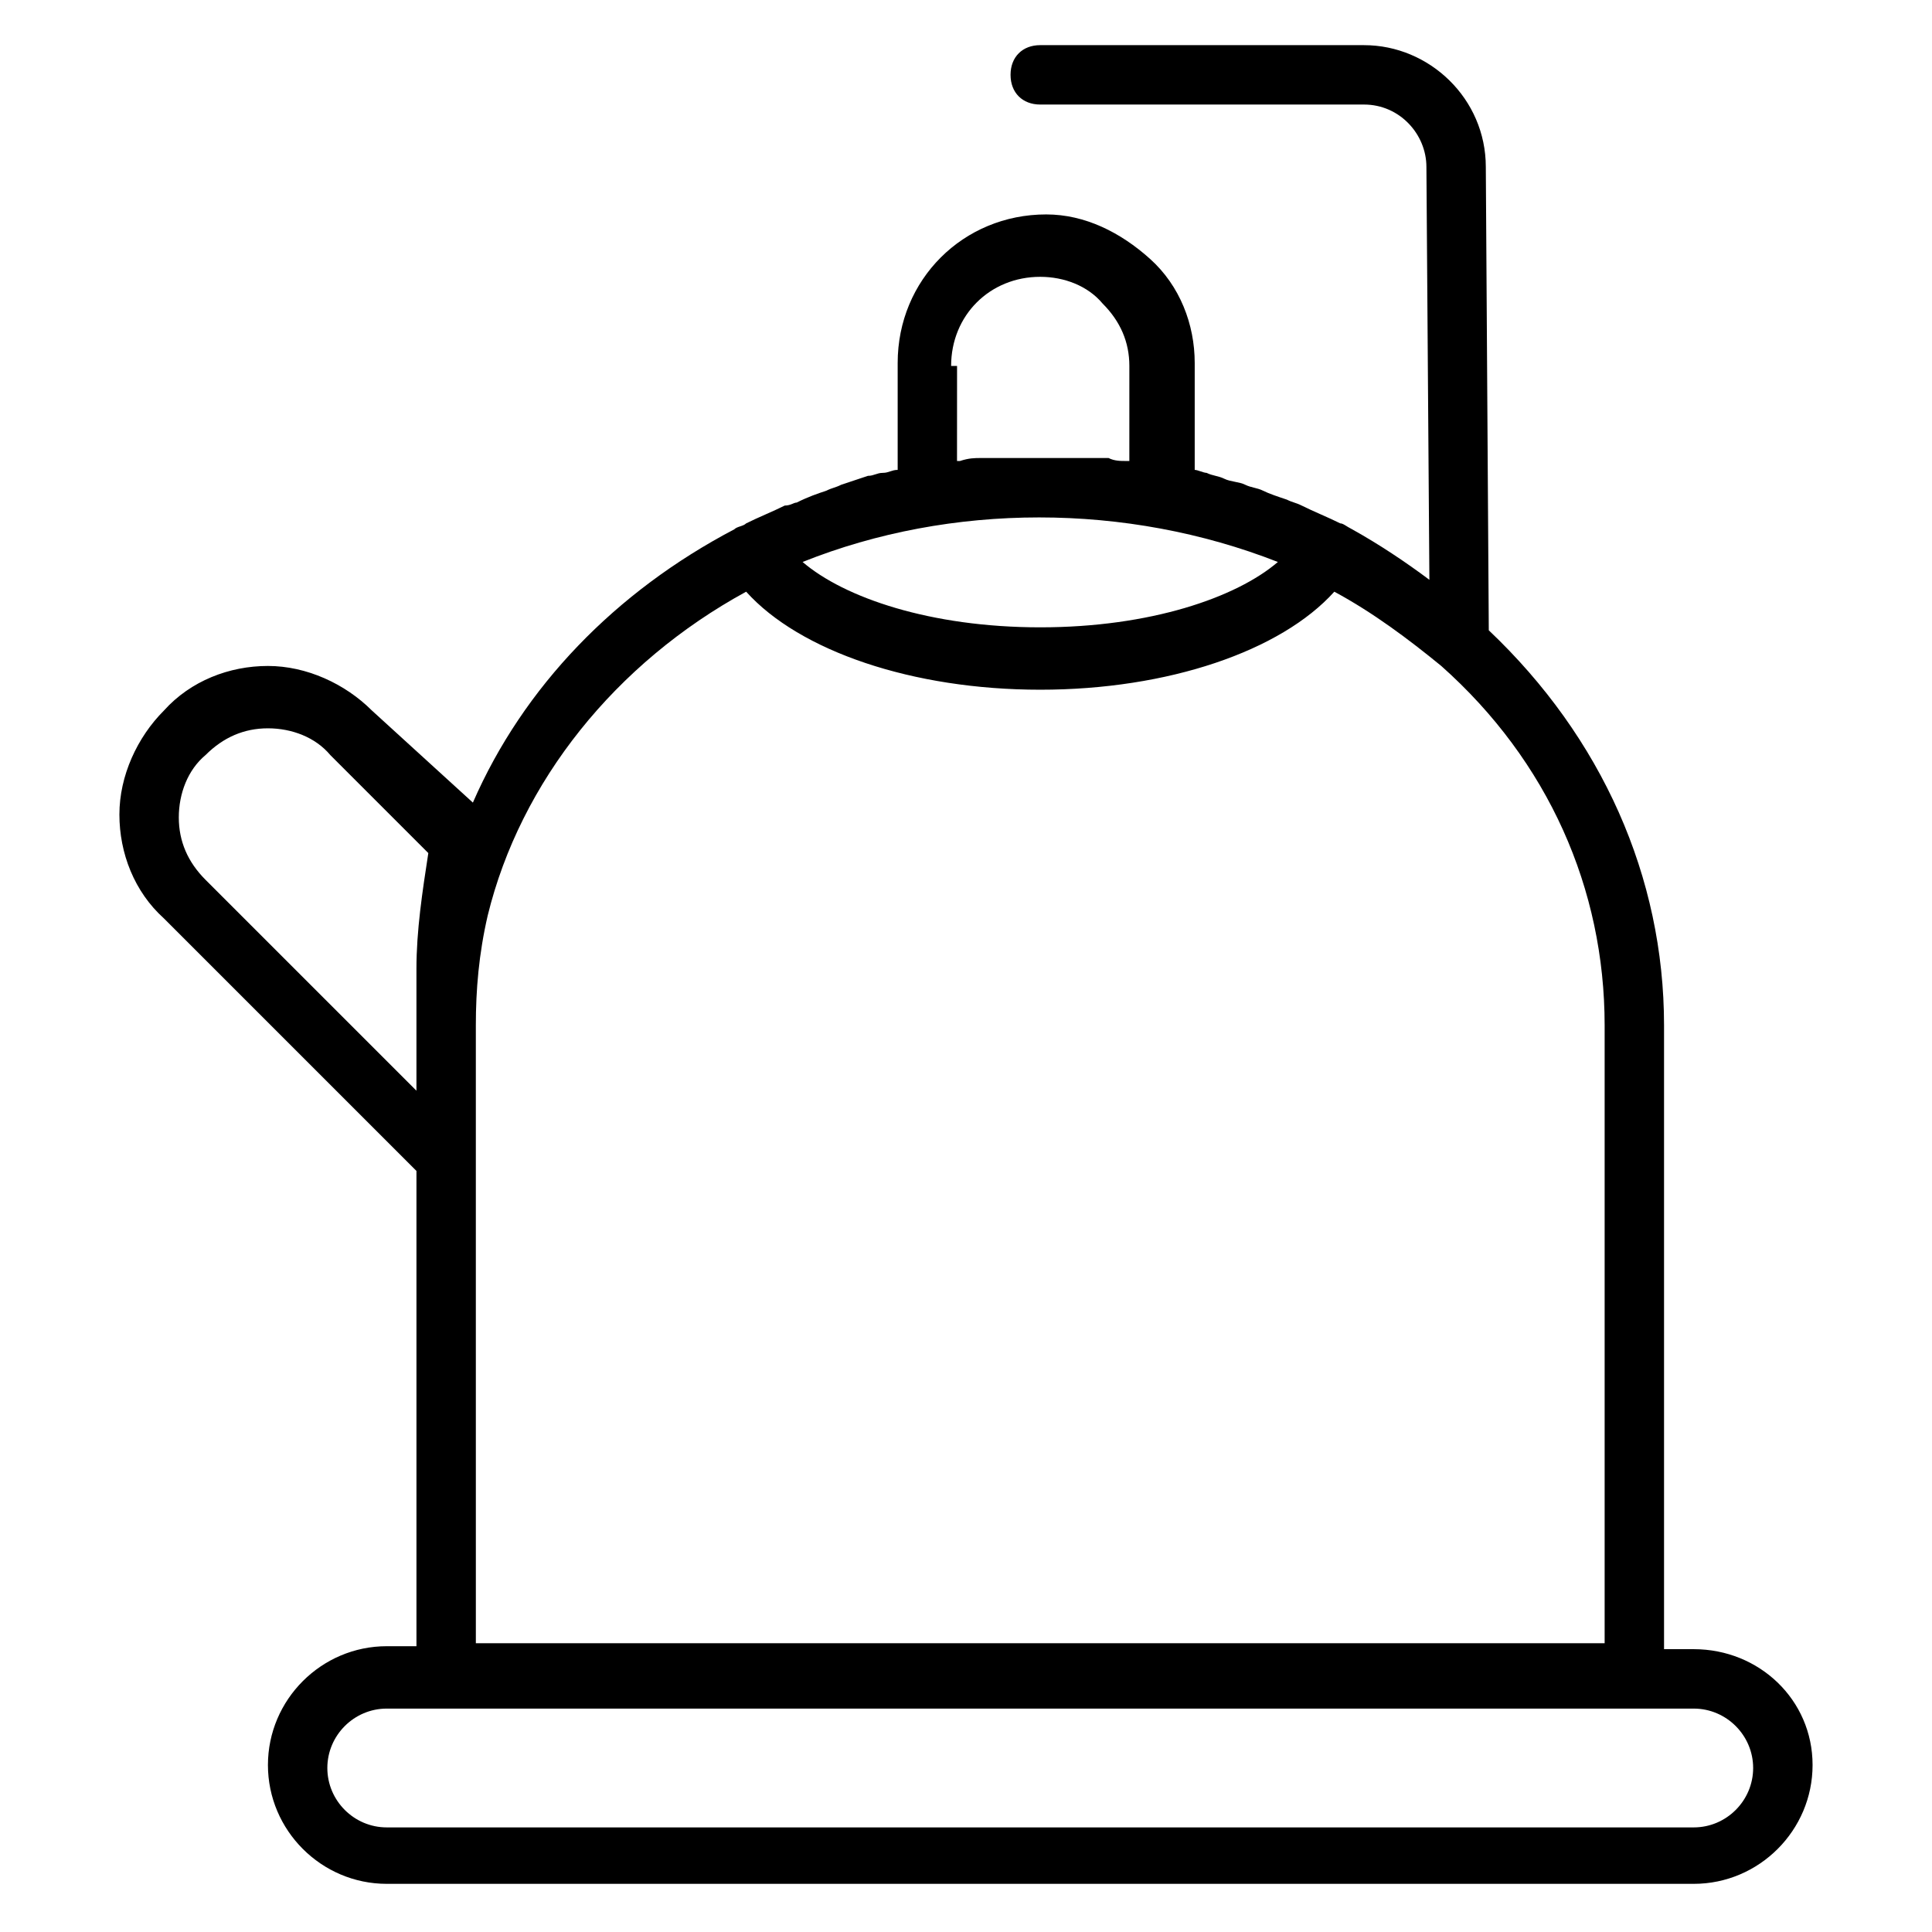 <?xml version="1.0" encoding="UTF-8"?>
<!-- The Best Svg Icon site in the world: iconSvg.co, Visit us! https://iconsvg.co -->
<svg fill="#000000" width="800px" height="800px" version="1.1" viewBox="144 144 512 512" xmlns="http://www.w3.org/2000/svg">
 <path d="m592.86 581.05h-7.871v-165.31c0-39.359-16.531-76.359-46.445-104.7l-0.789-122.8c0-18.105-14.957-32.273-32.273-32.273l-85.805-0.004c-4.723 0-7.871 3.148-7.871 7.871 0 4.723 3.148 7.871 7.871 7.871h85.805c9.445 0 16.531 7.871 16.531 16.531l0.789 109.42c-6.297-4.723-13.383-9.445-20.469-13.383-1.574-0.789-2.363-1.574-3.148-1.574-3.148-1.574-7.086-3.148-10.234-4.723-1.574-0.789-2.363-0.789-3.938-1.574-2.363-0.789-4.723-1.574-6.297-2.363-1.574-0.789-3.148-0.789-4.723-1.574-1.574-0.789-3.938-0.789-5.512-1.574-1.574-0.789-3.148-0.789-4.723-1.574-0.789 0-2.363-0.789-3.148-0.789v-28.34c0-10.234-3.938-20.469-11.809-27.551-7.871-7.086-17.32-11.809-27.551-11.809-22.043 0-39.359 17.32-39.359 39.359v28.34c-1.574 0-2.363 0.789-3.938 0.789s-2.363 0.789-3.938 0.789c-2.363 0.789-4.723 1.574-7.086 2.363-1.574 0.789-2.363 0.789-3.938 1.574-2.363 0.789-4.723 1.574-7.871 3.148-0.789 0-1.574 0.789-3.148 0.789-3.148 1.574-7.086 3.148-10.234 4.723-0.789 0.789-2.363 0.789-3.148 1.574-31.488 16.531-55.891 41.723-69.273 72.422l-26.762-24.402c-7.086-7.086-17.32-11.809-27.551-11.809-10.234 0-20.469 3.934-27.555 11.809-7.086 7.086-11.809 17.32-11.809 27.551 0 10.234 3.938 20.469 11.809 27.551l66.914 66.914v125.95h-7.871c-17.32 0-31.488 14.168-31.488 31.488 0 17.32 14.168 31.488 31.488 31.488h346.37c17.32 0 31.488-14.168 31.488-31.488 0-17.32-14.172-30.703-31.488-30.703zm-110.21-288.12c-11.02 9.445-33.852 17.32-62.977 17.32s-51.957-7.871-62.977-17.32c39.359-15.742 85.805-15.742 125.95 0zm-86.594-51.953c0-13.383 10.234-23.617 23.617-23.617 6.297 0 12.594 2.363 16.531 7.086 4.723 4.723 7.086 10.234 7.086 16.531l-0.004 25.191h-0.789c-1.574 0-3.148 0-4.723-0.789h-2.363-0.789-3.148-11.02-11.02-2.363-0.789-2.363c-1.574 0-3.148 0-5.512 0.789h-0.789l0.012-25.191zm-54.316 59.828c14.168 15.742 44.082 25.977 77.934 25.977 33.852 0 63.762-10.234 77.934-25.977 10.234 5.512 19.68 12.594 28.34 19.68 28.34 25.191 43.297 59.039 43.297 95.25v163.74h-299.14l-0.004-127.53v-36.211c0-9.445 0.789-18.895 3.148-29.125 8.66-35.426 33.852-66.914 68.488-85.805zm-143.27 76.355c-4.723-4.723-7.086-10.234-7.086-16.531s2.363-12.594 7.086-16.531c4.723-4.723 10.234-7.086 16.531-7.086 6.297 0 12.594 2.363 16.531 7.086l25.977 25.977c-1.574 10.234-3.148 20.469-3.148 30.699v32.273zm394.39 251.12h-346.37c-8.66 0-15.742-7.086-15.742-15.742 0-8.66 7.086-15.742 15.742-15.742h346.37c8.66 0 15.742 7.086 15.742 15.742s-7.082 15.742-15.742 15.742z"/>
</svg>